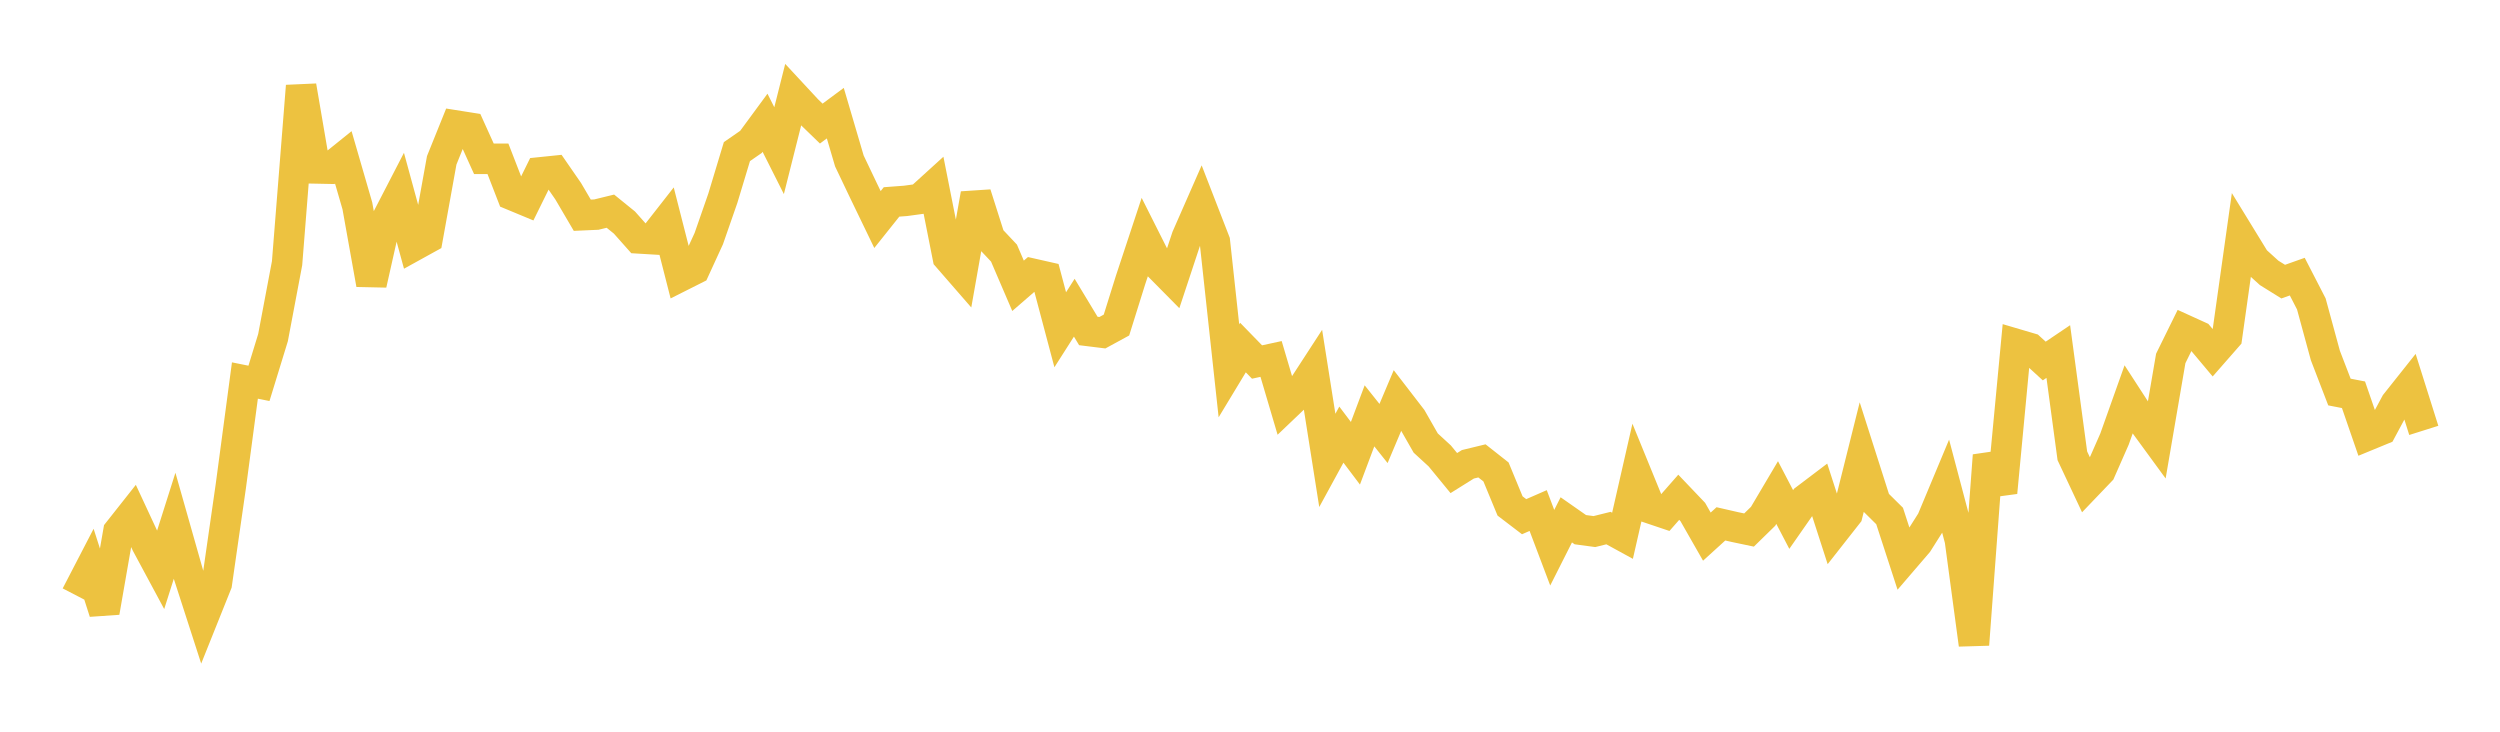 <svg width="164" height="48" xmlns="http://www.w3.org/2000/svg" xmlns:xlink="http://www.w3.org/1999/xlink"><path fill="none" stroke="rgb(237,194,64)" stroke-width="2" d="M5,39.06L5.922,37.282L6.844,40.16L7.766,34.868L8.689,33.7L9.611,35.683L10.533,37.398L11.455,34.489L12.377,37.737L13.299,40.591L14.222,38.288L15.144,31.872L16.066,24.962L16.988,25.148L17.91,22.147L18.832,17.265L19.754,5.643L20.677,11.047L21.599,11.066L22.521,10.324L23.443,13.503L24.365,18.649L25.287,14.546L26.21,12.761L27.132,16.137L28.054,15.628L28.976,10.518L29.898,8.232L30.82,8.378L31.743,10.417L32.665,10.417L33.587,12.795L34.509,13.178L35.431,11.307L36.353,11.212L37.275,12.546L38.198,14.119L39.12,14.078L40.042,13.853L40.964,14.6L41.886,15.638L42.808,15.693L43.731,14.513L44.653,18.124L45.575,17.66L46.497,15.651L47.419,13.001L48.341,9.947L49.263,9.308L50.186,8.053L51.108,9.884L52.03,6.222L52.952,7.215L53.874,8.107L54.796,7.423L55.719,10.56L56.641,12.494L57.563,14.402L58.485,13.246L59.407,13.177L60.329,13.051L61.251,12.213L62.174,16.874L63.096,17.934L64.018,12.725L64.94,15.624L65.862,16.603L66.784,18.749L67.707,17.949L68.629,18.158L69.551,21.632L70.473,20.185L71.395,21.712L72.317,21.826L73.24,21.323L74.162,18.375L75.084,15.587L76.006,17.42L76.928,18.353L77.85,15.566L78.772,13.466L79.695,15.845L80.617,24.325L81.539,22.8L82.461,23.748L83.383,23.548L84.305,26.666L85.228,25.786L86.15,24.367L87.072,30.202L87.994,28.512L88.916,29.734L89.838,27.279L90.76,28.437L91.683,26.252L92.605,27.449L93.527,29.063L94.449,29.91L95.371,31.034L96.293,30.458L97.216,30.234L98.138,30.961L99.06,33.191L99.982,33.895L100.904,33.492L101.826,35.93L102.749,34.102L103.671,34.747L104.593,34.871L105.515,34.642L106.437,35.147L107.359,31.103L108.281,33.36L109.204,33.671L110.126,32.621L111.048,33.588L111.97,35.203L112.892,34.365L113.814,34.576L114.737,34.77L115.659,33.869L116.581,32.311L117.503,34.079L118.425,32.757L119.347,32.059L120.269,34.914L121.192,33.739L122.114,30.048L123.036,32.937L123.958,33.849L124.88,36.684L125.802,35.61L126.725,34.151L127.647,31.944L128.569,35.428L129.491,42.285L130.413,29.878L131.335,32.31L132.257,22.566L133.18,22.838L134.102,23.682L135.024,23.061L135.946,29.901L136.868,31.862L137.79,30.899L138.713,28.8L139.635,26.208L140.557,27.63L141.479,28.891L142.401,23.514L143.323,21.641L144.246,22.061L145.168,23.16L146.09,22.107L147.012,15.561L147.934,17.065L148.856,17.901L149.778,18.475L150.701,18.147L151.623,19.937L152.545,23.322L153.467,25.717L154.389,25.896L155.311,28.569L156.234,28.189L157.156,26.47L158.078,25.31L159,28.234"></path></svg>